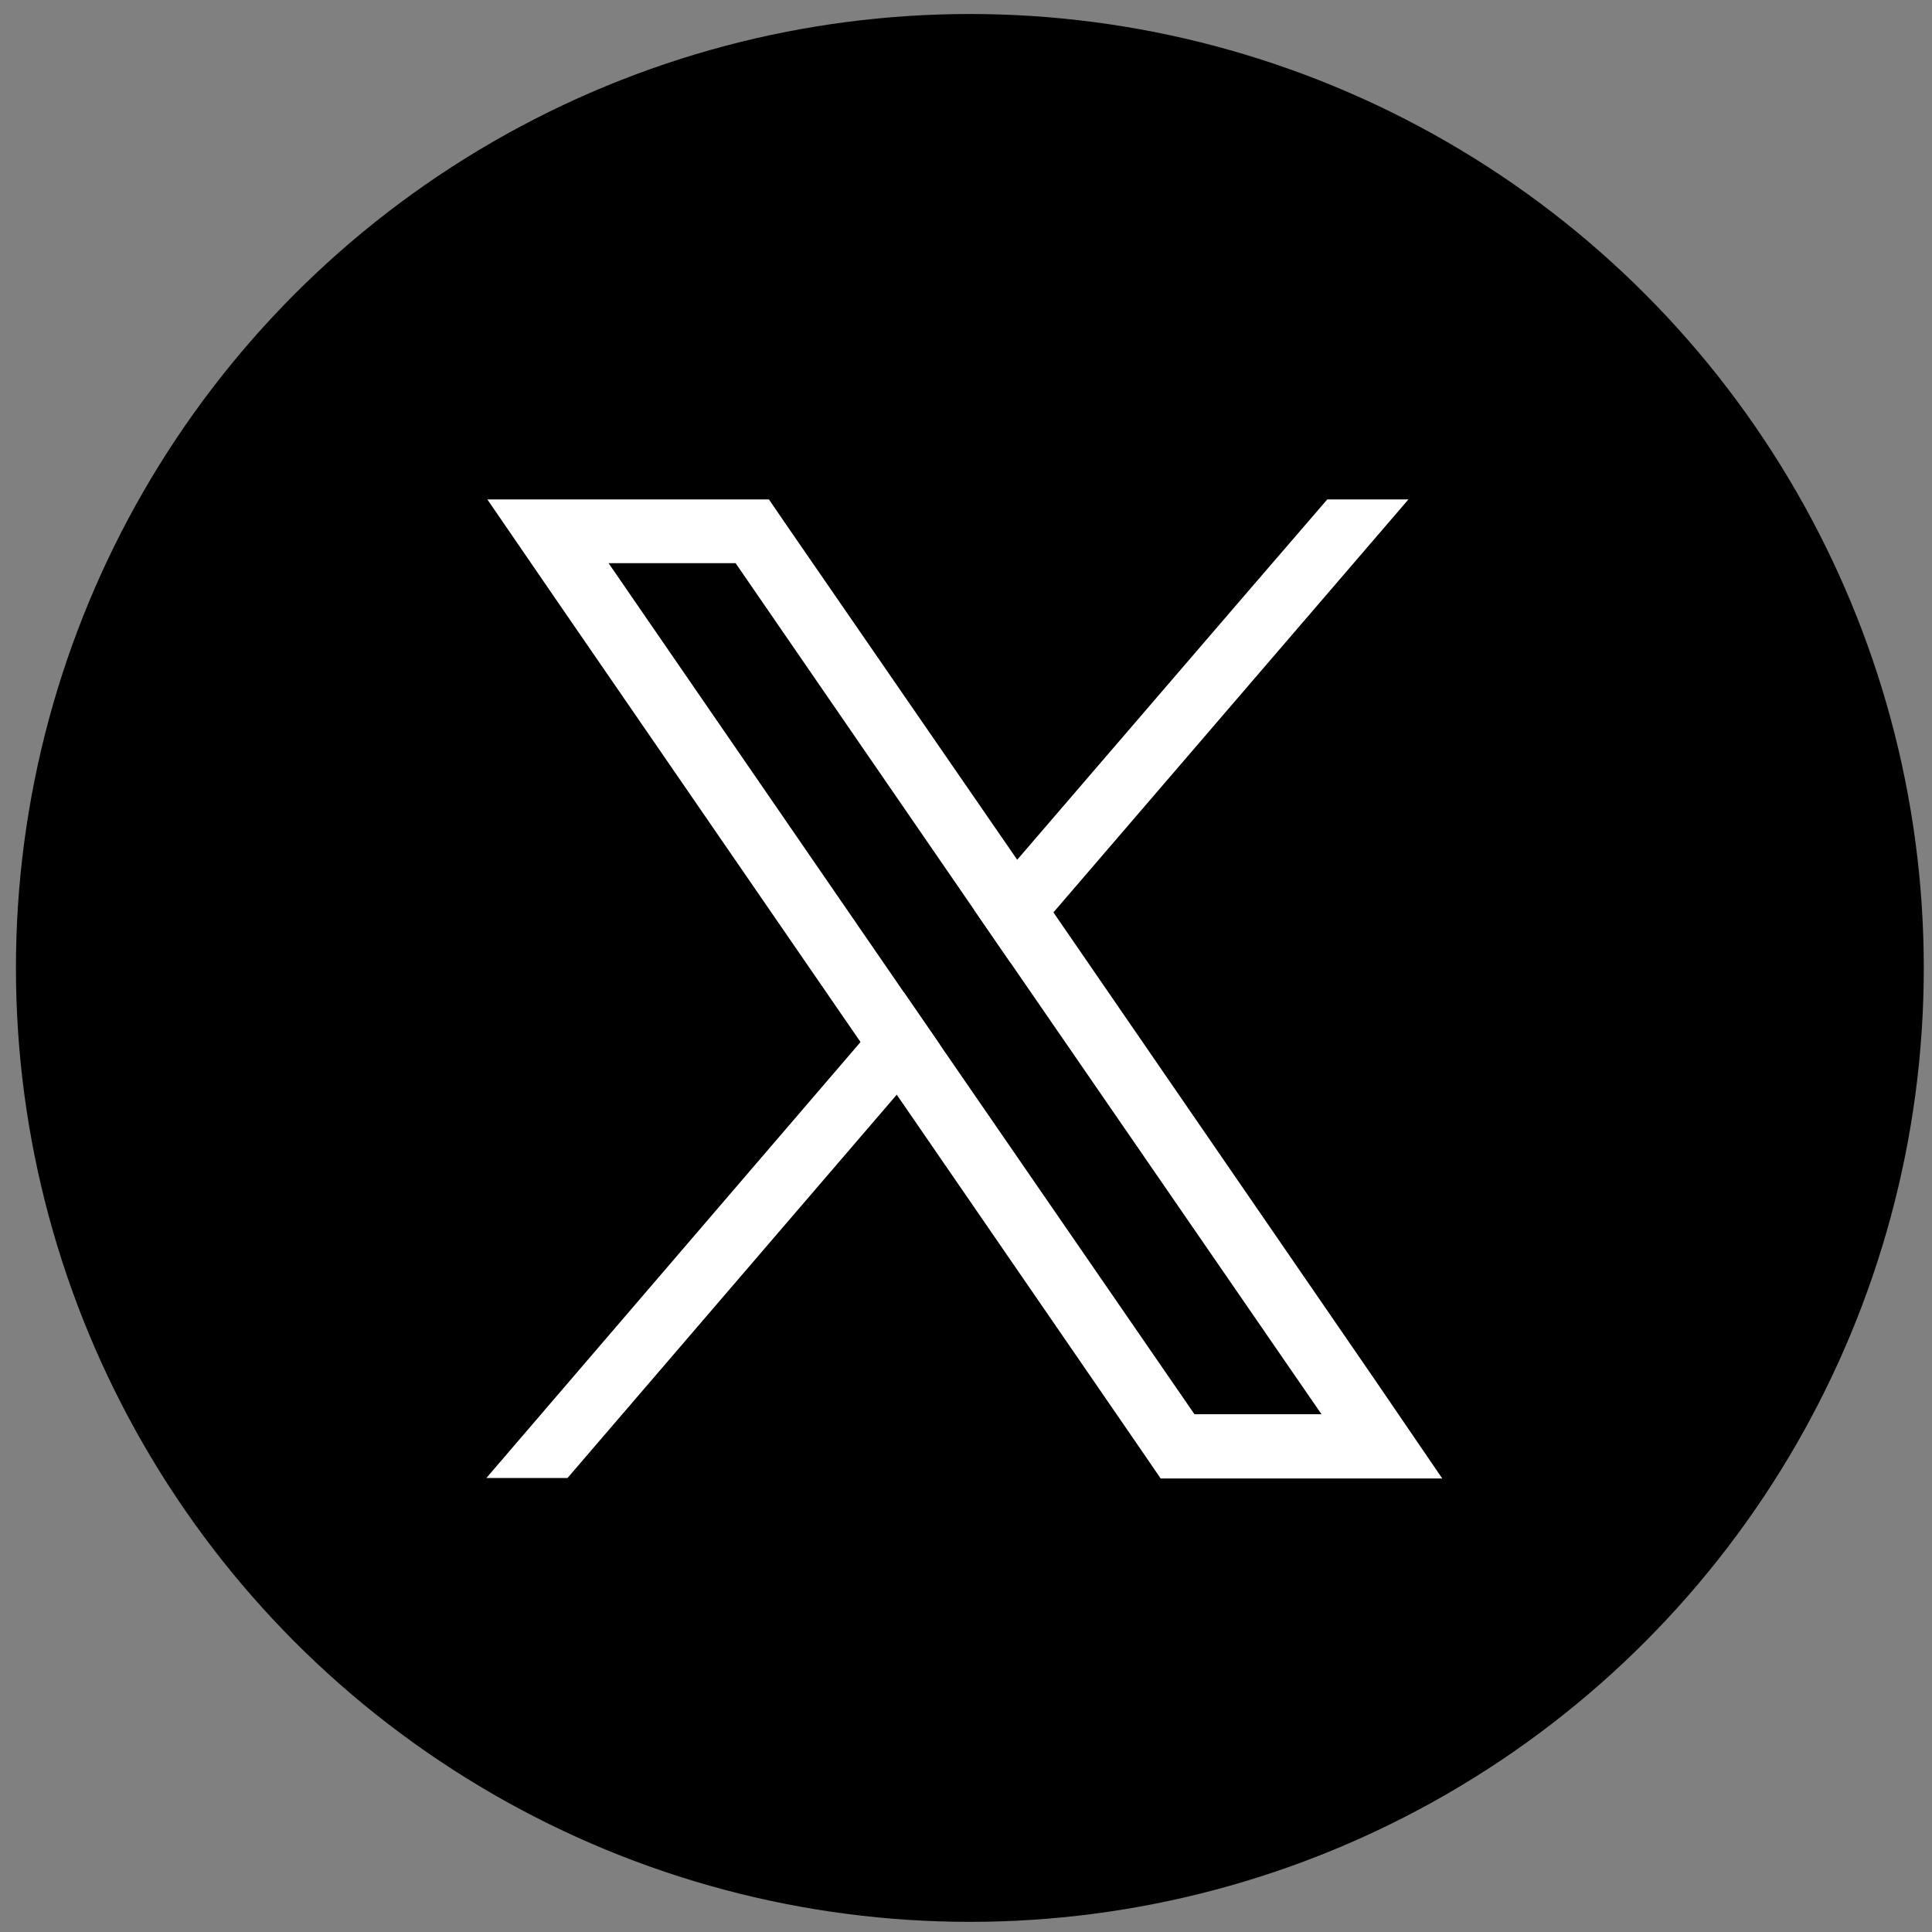 <?xml version="1.0" encoding="utf-8"?>
<!-- Generator: Adobe Illustrator 27.4.0, SVG Export Plug-In . SVG Version: 6.00 Build 0)  -->
<svg version="1.1" id="レイヤー_1" xmlns="http://www.w3.org/2000/svg" xmlns:xlink="http://www.w3.org/1999/xlink" x="0px"
	 y="0px" viewBox="0 0 400 400" style="enable-background:new 0 0 400 400;" xml:space="preserve">
<rect x="0" y="0" width="400" height="400" fill="#808080" stroke="none"/>
<style type="text/css">
	.st0{fill:#FFFFFF;}
</style>
<g>
	<g>
		<circle cx="200.8" cy="200.4" r="197.5"/>
	</g>
</g>
<g>
	<g>
		<path class="st0" d="M284.4,285.3l-66.3-96.4l-7.5-10.9l-47.5-68.9l-3.9-5.7h-58.3l14.2,20.7l63.1,91.7l7.5,10.9l50.7,73.7
			l3.9,5.7h58.3L284.4,285.3z M247.3,292.8l-52.7-76.5l-7.5-10.9L126,116.6h26.3l49.4,71.8l7.5,10.9l64.4,93.5H247.3z"/>
		<polygon class="st0" points="187.1,205.4 194.6,216.3 185.7,226.6 117.5,306 100.7,306 178.2,215.7 		"/>
		<polygon class="st0" points="291.6,103.4 218.1,188.9 209.2,199.3 201.7,188.4 210.6,178 260.4,120.1 274.8,103.4 		"/>
	</g>
</g>
</svg>
